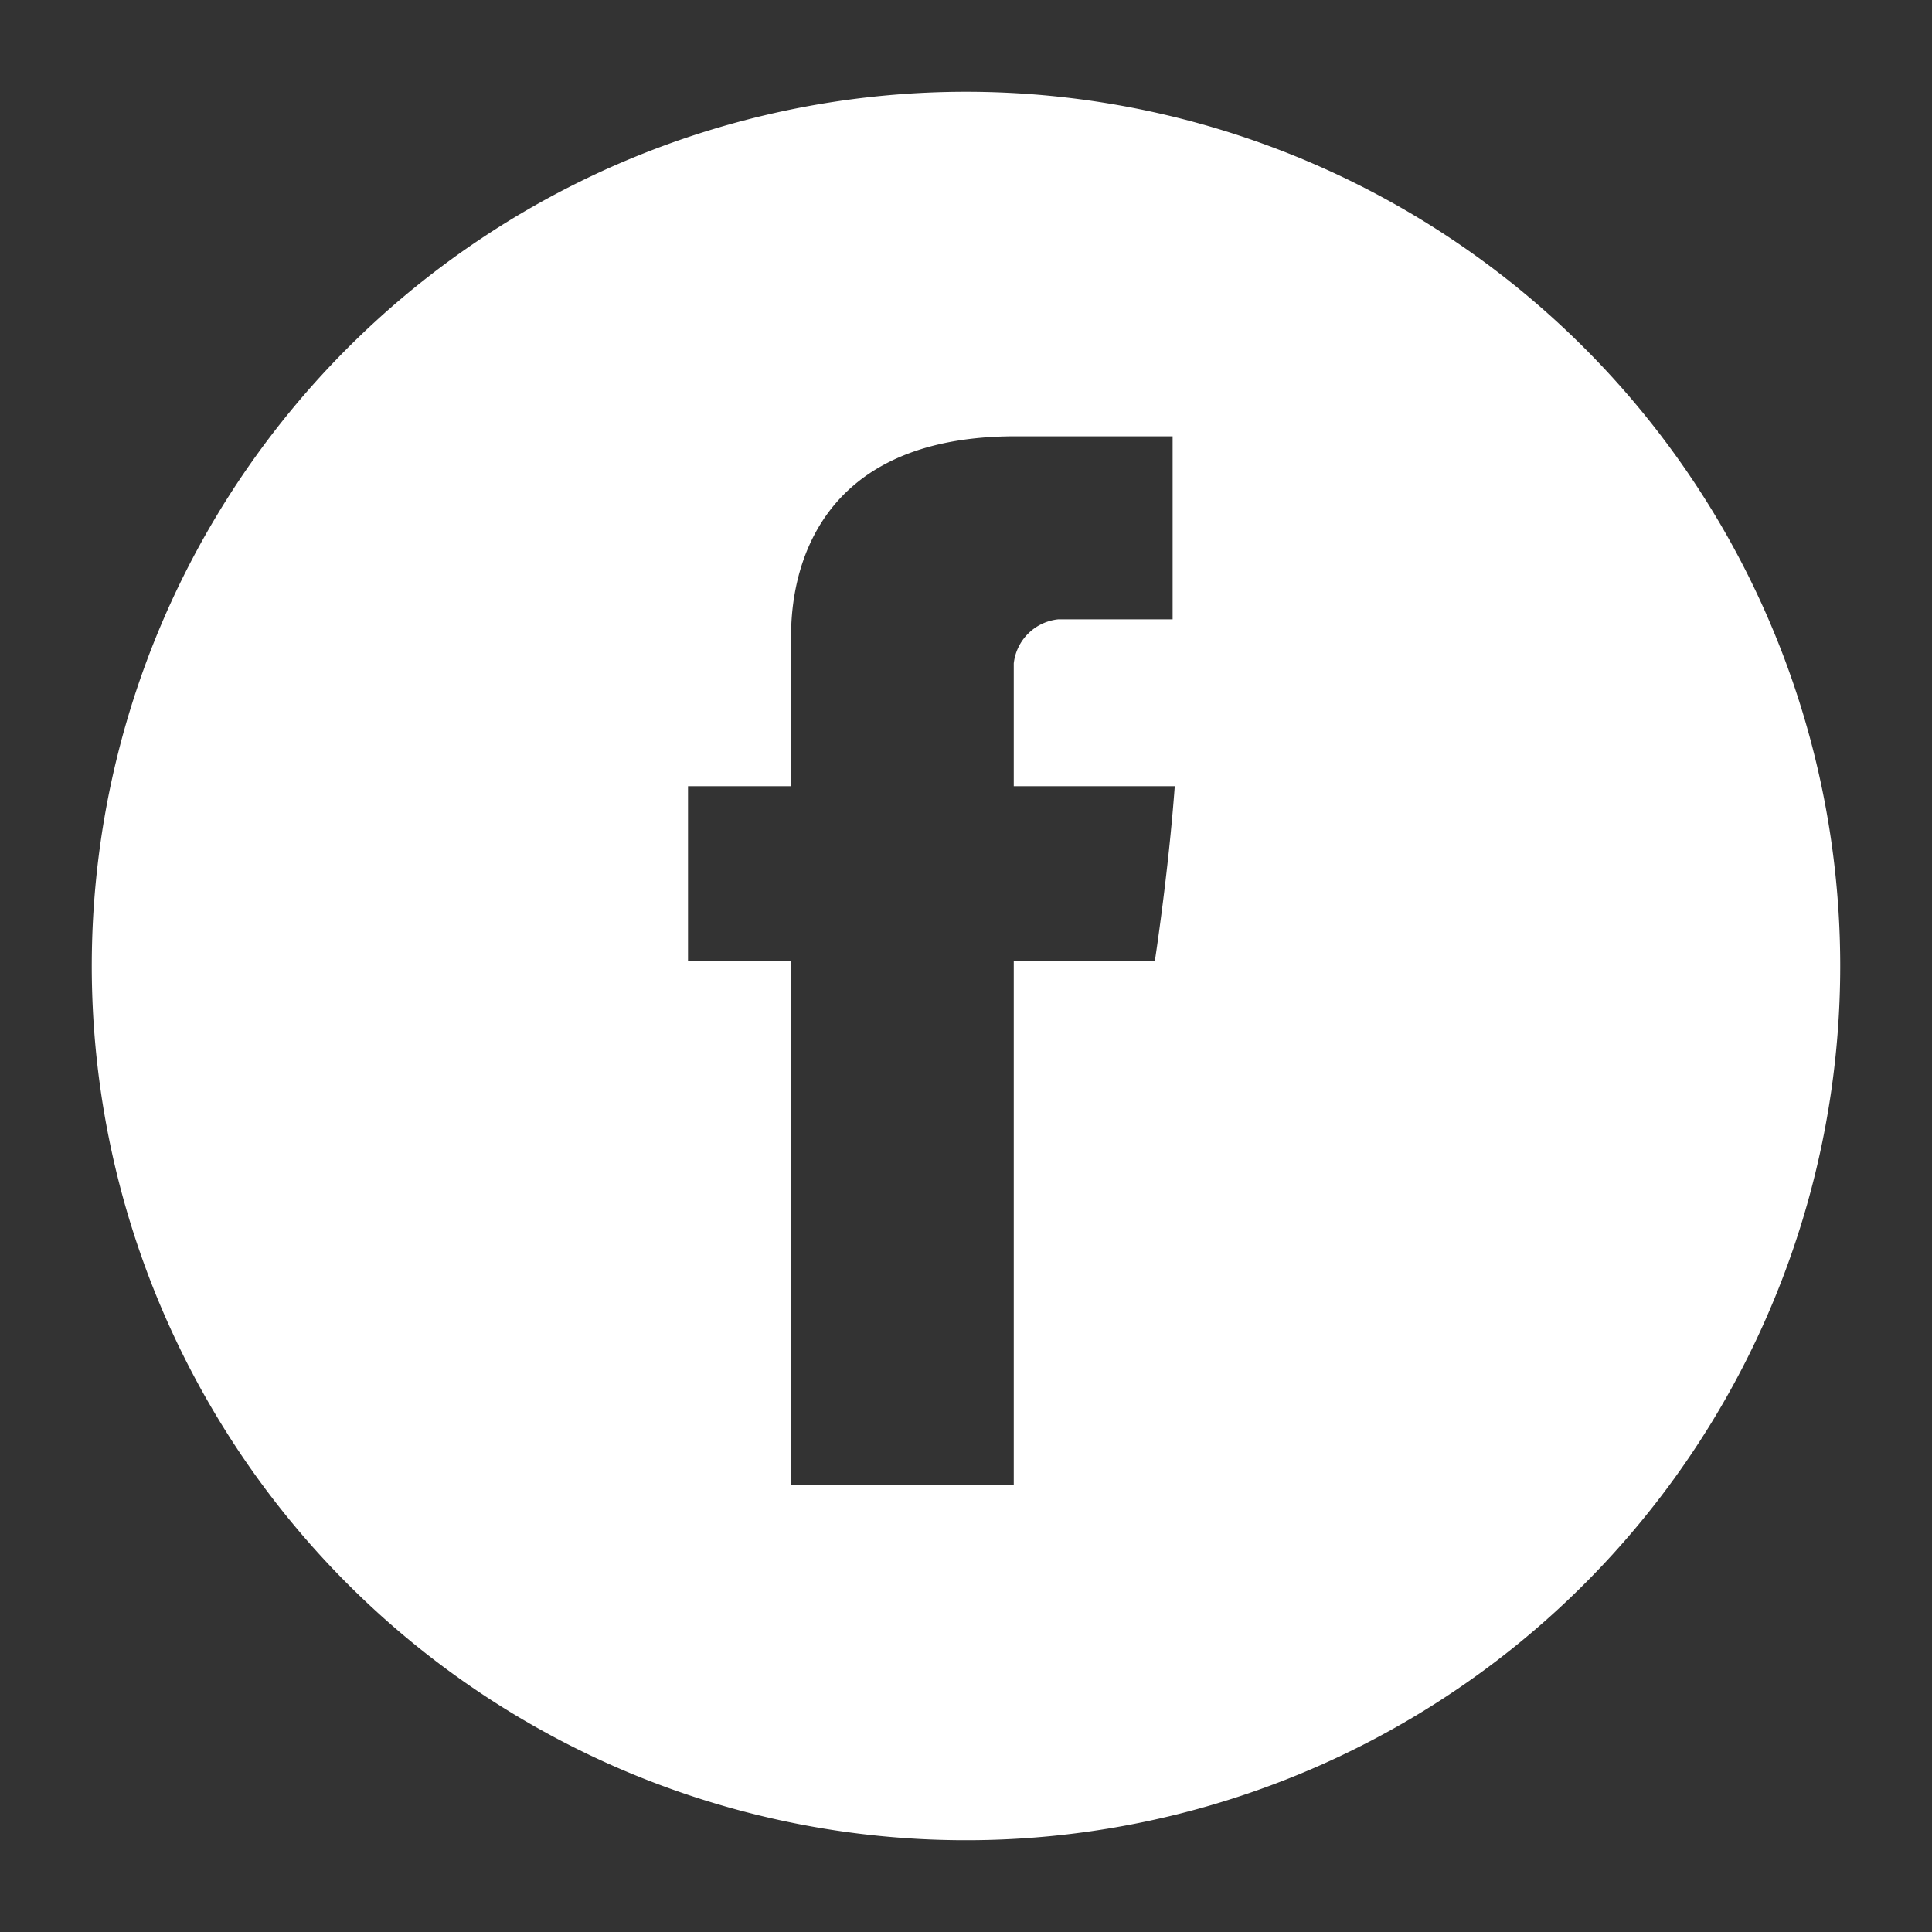 <svg id="Layer_1" data-name="Layer 1" xmlns="http://www.w3.org/2000/svg" width="36" height="36" viewBox="0 0 36 36"><rect x="0" y="0" width="36" height="36" fill="#333333" stroke="none"/><defs><style>.cls-1{fill:#fff;}</style></defs><path class="cls-1" d="M18,1.71A16.29,16.29,0,1,0,34.29,18,16.29,16.29,0,0,0,18,1.71Zm3.85,9.83H19.72a.93.93,0,0,0-.83.82v2.29h3c-.12,1.63-.37,3.25-.37,3.25H18.89v9.77H14.74V17.9H12.82V14.65h1.92V11.93c0-.49-.06-3.8,4.18-3.8h2.93Z"/></svg>